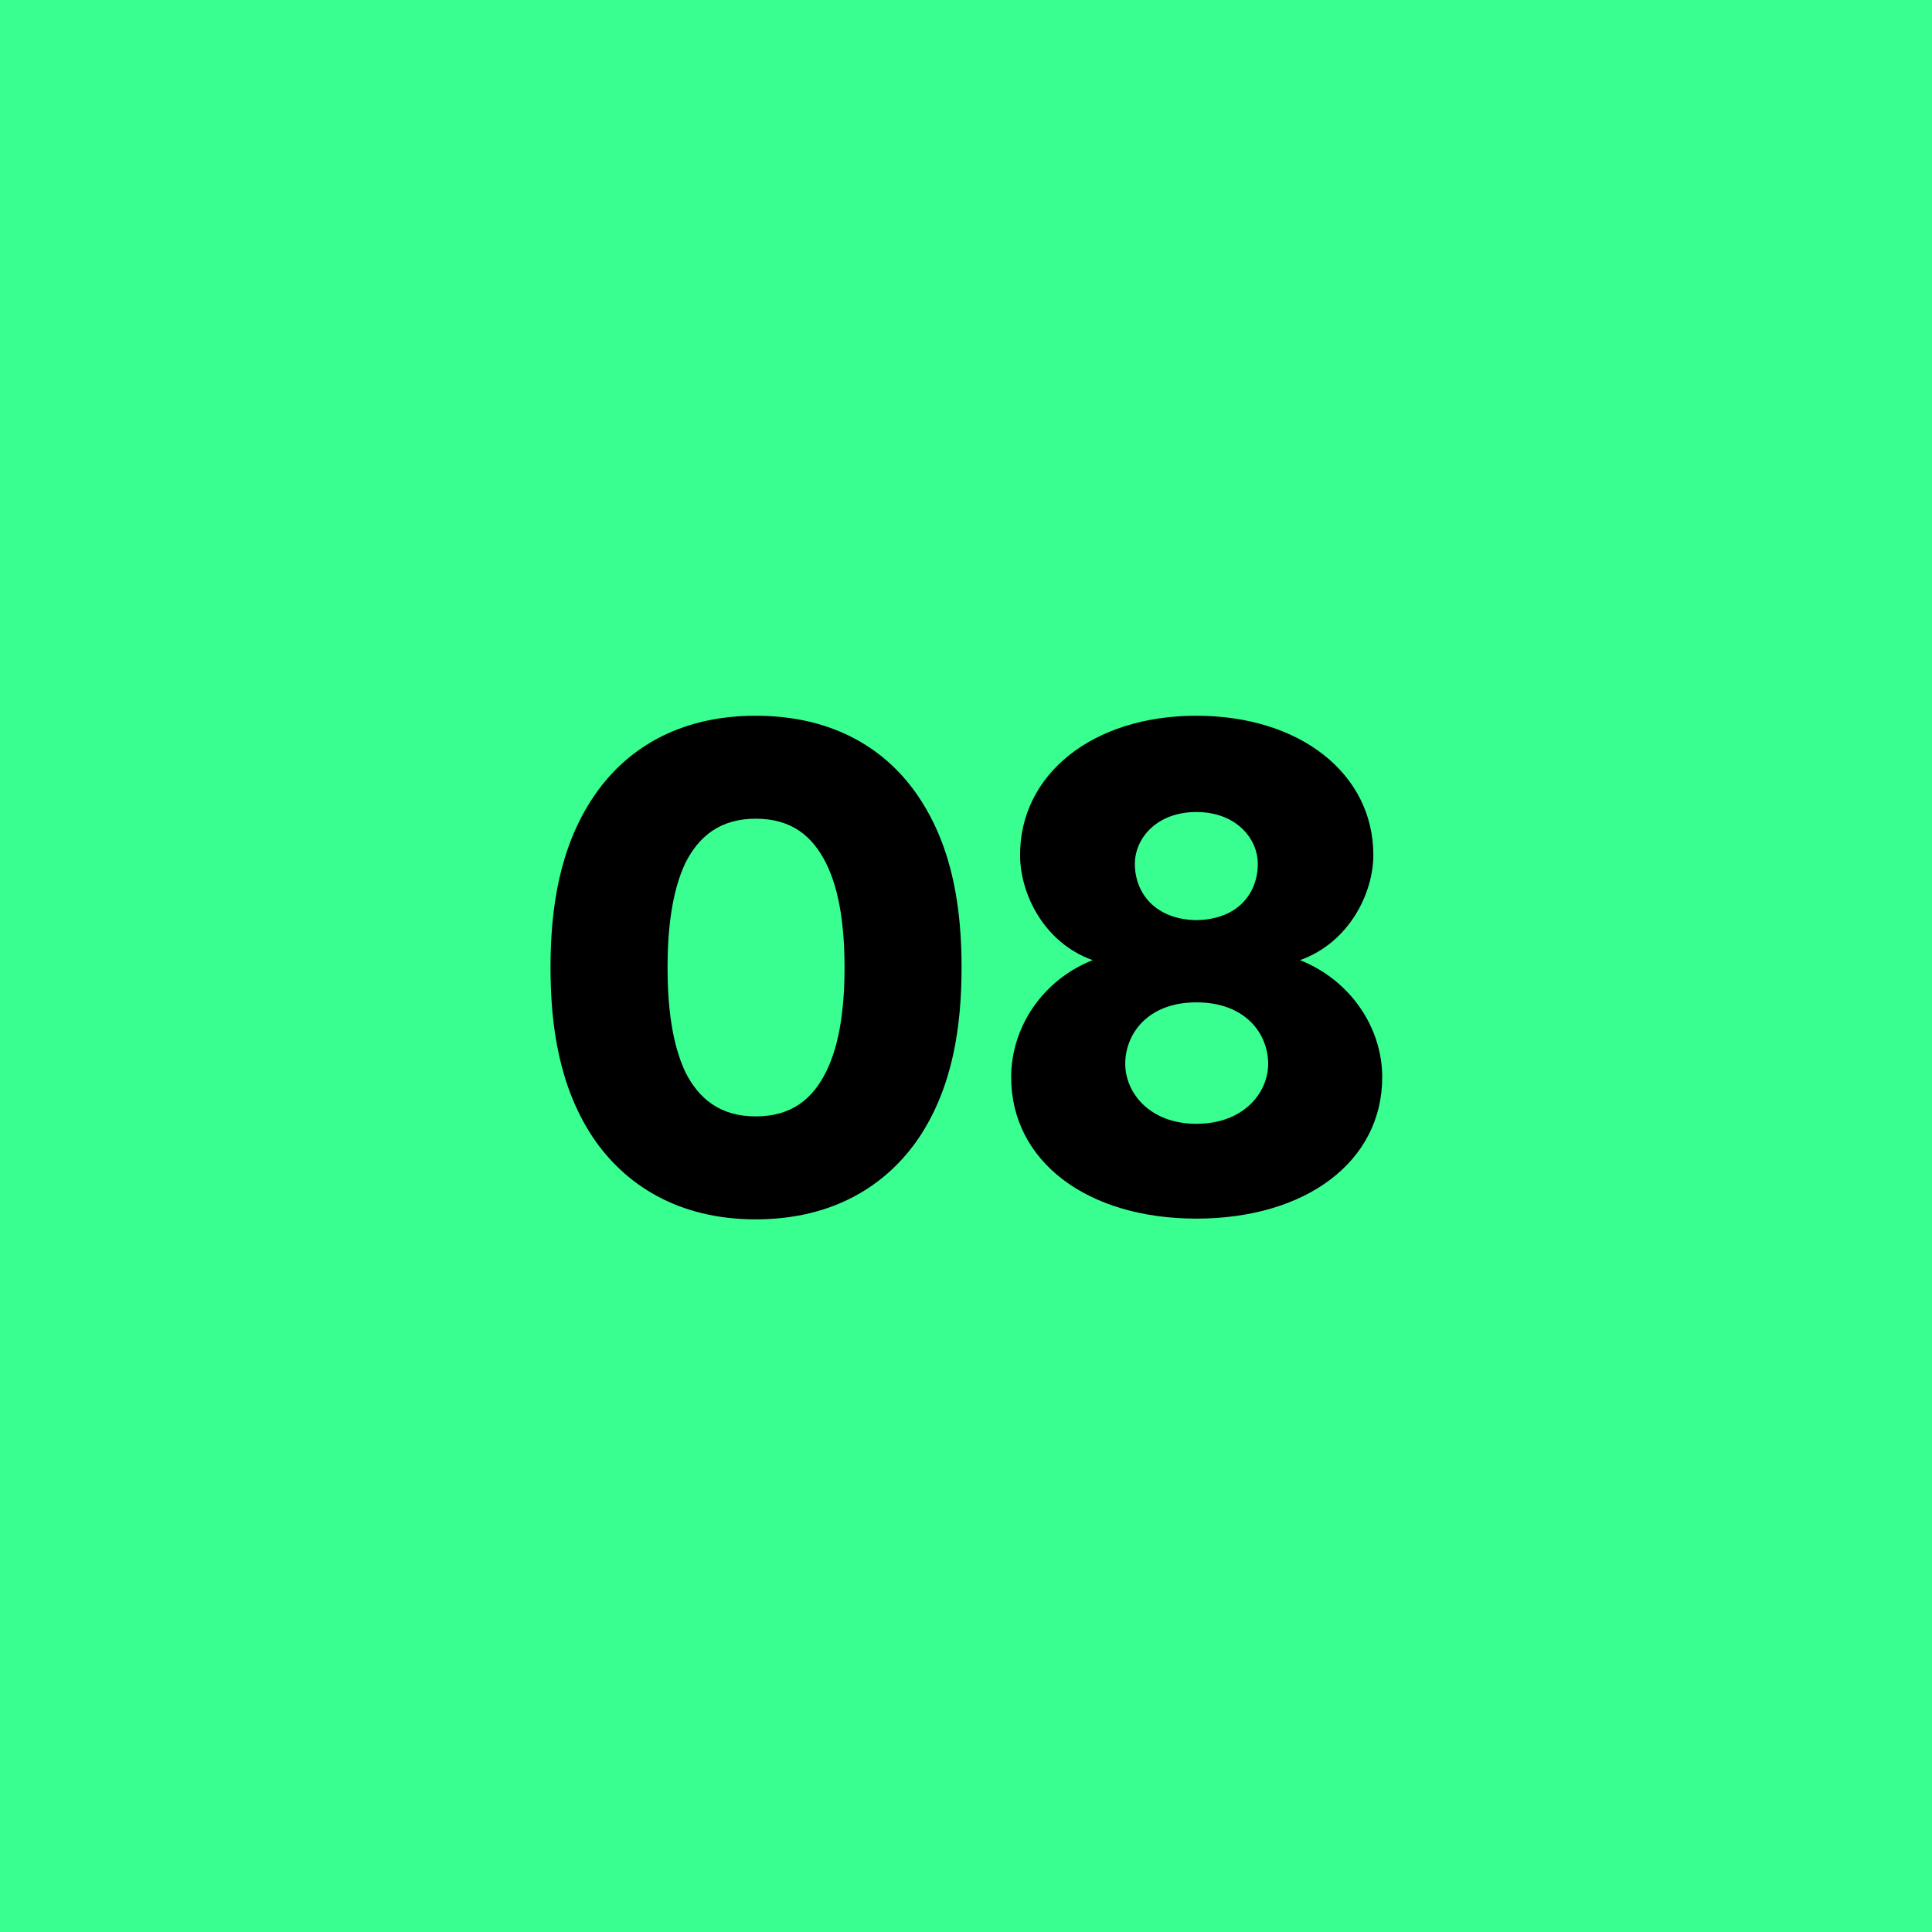 <?xml version="1.0" encoding="UTF-8"?> <svg xmlns="http://www.w3.org/2000/svg" xmlns:xlink="http://www.w3.org/1999/xlink" width="120px" height="120px" viewBox="0 0 120 120" version="1.1"><title>8verde</title><g id="Page-1" stroke="none" stroke-width="1" fill="none" fill-rule="evenodd"><g id="8verde"><rect id="Rectangle-Copy-4" fill="#39FE90" x="0" y="0" width="120" height="120"></rect><path d="M46.936,75.736 C51.812,75.736 55.124,73.574 57.102,70.63 C59.172,67.502 59.724,63.776 59.724,60.096 C59.724,56.416 59.172,52.69 57.102,49.562 C55.124,46.572 51.812,44.456 46.936,44.456 C42.106,44.456 38.794,46.572 36.816,49.562 C34.746,52.69 34.194,56.416 34.194,60.096 C34.194,63.776 34.746,67.502 36.816,70.63 C38.794,73.574 42.106,75.736 46.936,75.736 Z M46.936,69.342 C44.728,69.342 43.394,68.238 42.566,66.582 C41.738,64.834 41.462,62.488 41.462,60.096 C41.462,57.704 41.738,55.358 42.566,53.61 C43.394,51.954 44.728,50.85 46.936,50.85 C49.19,50.85 50.478,51.954 51.306,53.61 C52.18,55.358 52.456,57.704 52.456,60.096 C52.456,62.488 52.18,64.834 51.306,66.582 C50.478,68.238 49.19,69.342 46.936,69.342 Z M74.306,75.69 C81.114,75.69 85.852,72.148 85.852,66.904 C85.852,63.822 83.874,60.878 80.746,59.636 C83.828,58.532 85.3,55.45 85.3,53.104 C85.3,48.09 80.792,44.456 74.306,44.456 C67.866,44.456 63.358,48.09 63.358,53.104 C63.358,55.45 64.784,58.532 67.866,59.636 C64.738,60.878 62.806,63.822 62.806,66.904 C62.806,72.148 67.544,75.69 74.306,75.69 Z M74.306,57.152 C71.73,57.106 70.488,55.45 70.488,53.656 C70.488,52.092 71.822,50.436 74.306,50.436 C76.79,50.436 78.124,52.092 78.124,53.656 C78.124,55.45 76.928,57.106 74.306,57.152 Z M74.306,69.802 C71.408,69.802 69.89,67.87 69.89,66.076 C69.89,64.236 71.27,62.258 74.306,62.258 C77.388,62.258 78.768,64.236 78.768,66.076 C78.768,67.87 77.25,69.802 74.306,69.802 Z" id="08" fill="#000000" fill-rule="nonzero"></path></g></g></svg> 